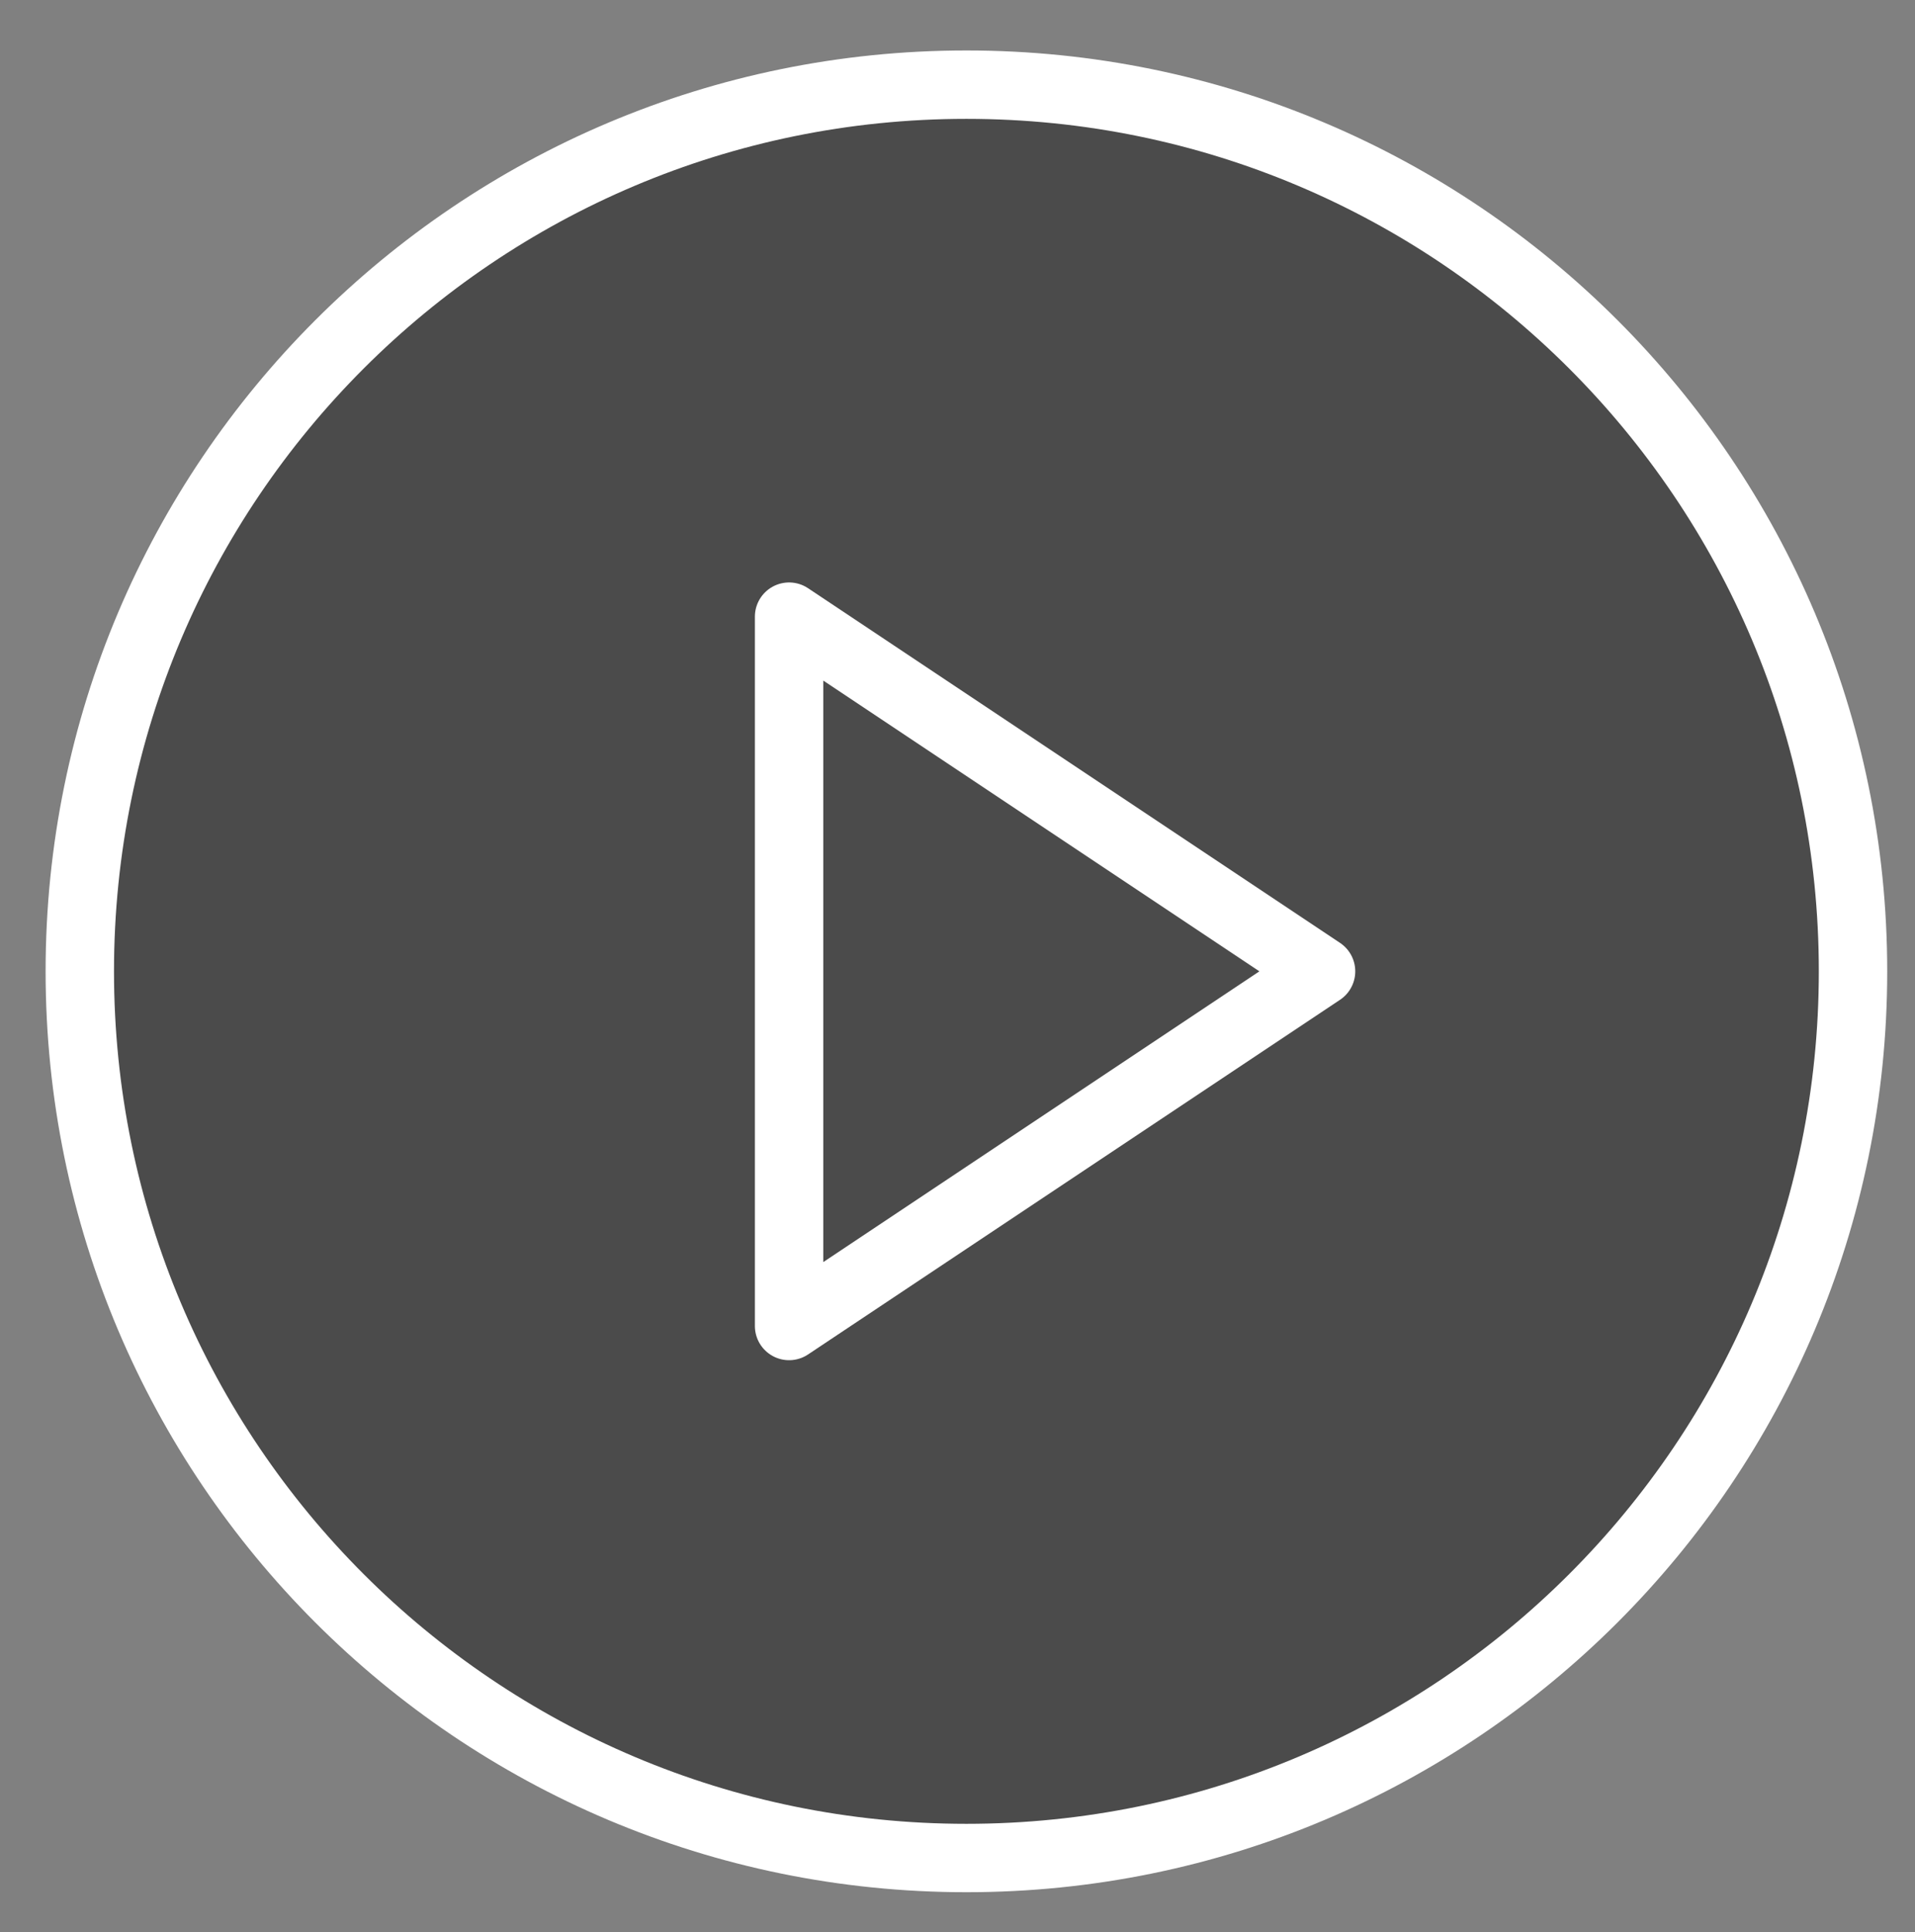 <svg width="112" height="113" viewBox="0 0 112 113" fill="none" xmlns="http://www.w3.org/2000/svg">
<rect x="0" y="0" width="112" height="113" fill="#808080" stroke="none"/>
<g id="play-circle">
<path id="Vector" d="M56.521 108.659C85.159 108.659 108.375 85.443 108.375 56.805C108.375 28.166 85.159 4.951 56.521 4.951C27.883 4.951 4.667 28.166 4.667 56.805C4.667 85.443 27.883 108.659 56.521 108.659Z" fill="#171717" fill-opacity="0.5" stroke="white" stroke-width="4" stroke-linecap="round" stroke-linejoin="round"/>
<path id="Vector_2" d="M46.15 36.063L77.263 56.805L46.15 77.546V36.063Z" stroke="white" stroke-width="4" stroke-linecap="round" stroke-linejoin="round"/>
</g>
</svg>

